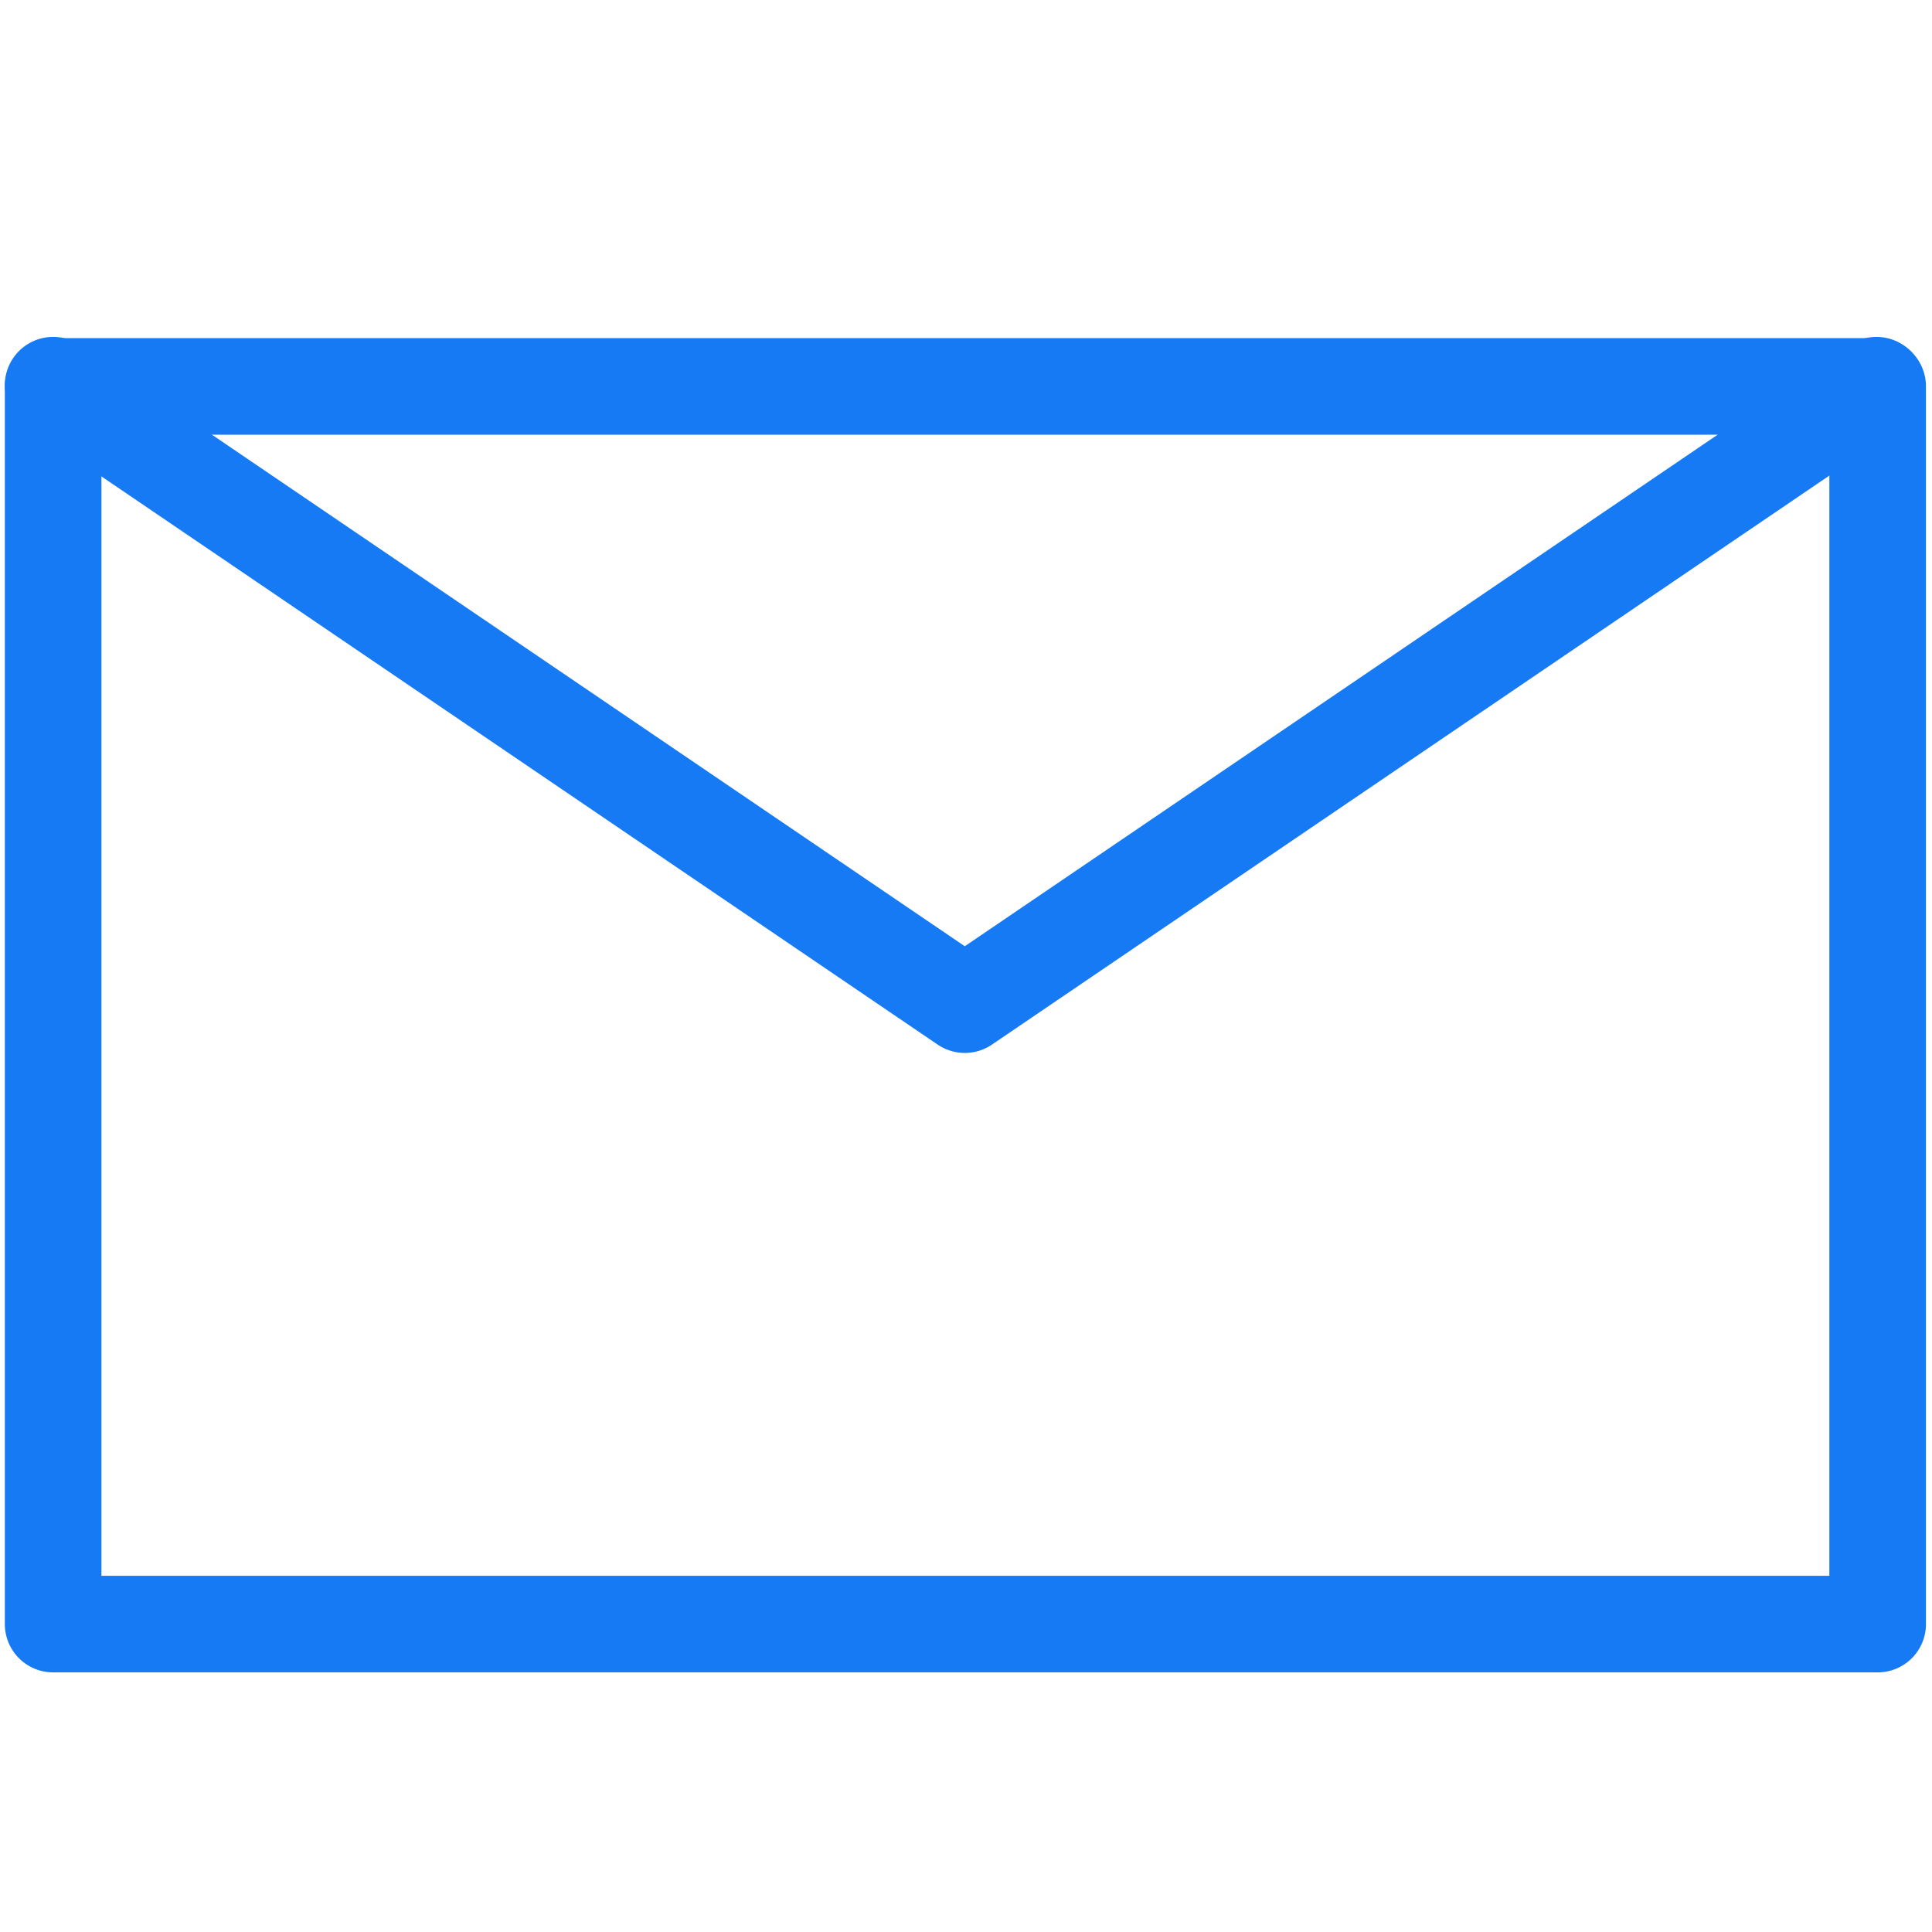 <svg id="Layer_1" data-name="Layer 1" xmlns="http://www.w3.org/2000/svg" viewBox="0 0 16 16"><defs><style>.cls-1{fill:none;stroke:#167af5;stroke-linecap:round;stroke-linejoin:round;stroke-width:0.8px;}</style></defs><title>Email</title><rect class="cls-1" x="0.44" y="3.2" width="15.11" height="10.25"/><polyline class="cls-1" points="0.44 3.19 7.99 8.32 15.54 3.19"/></svg>